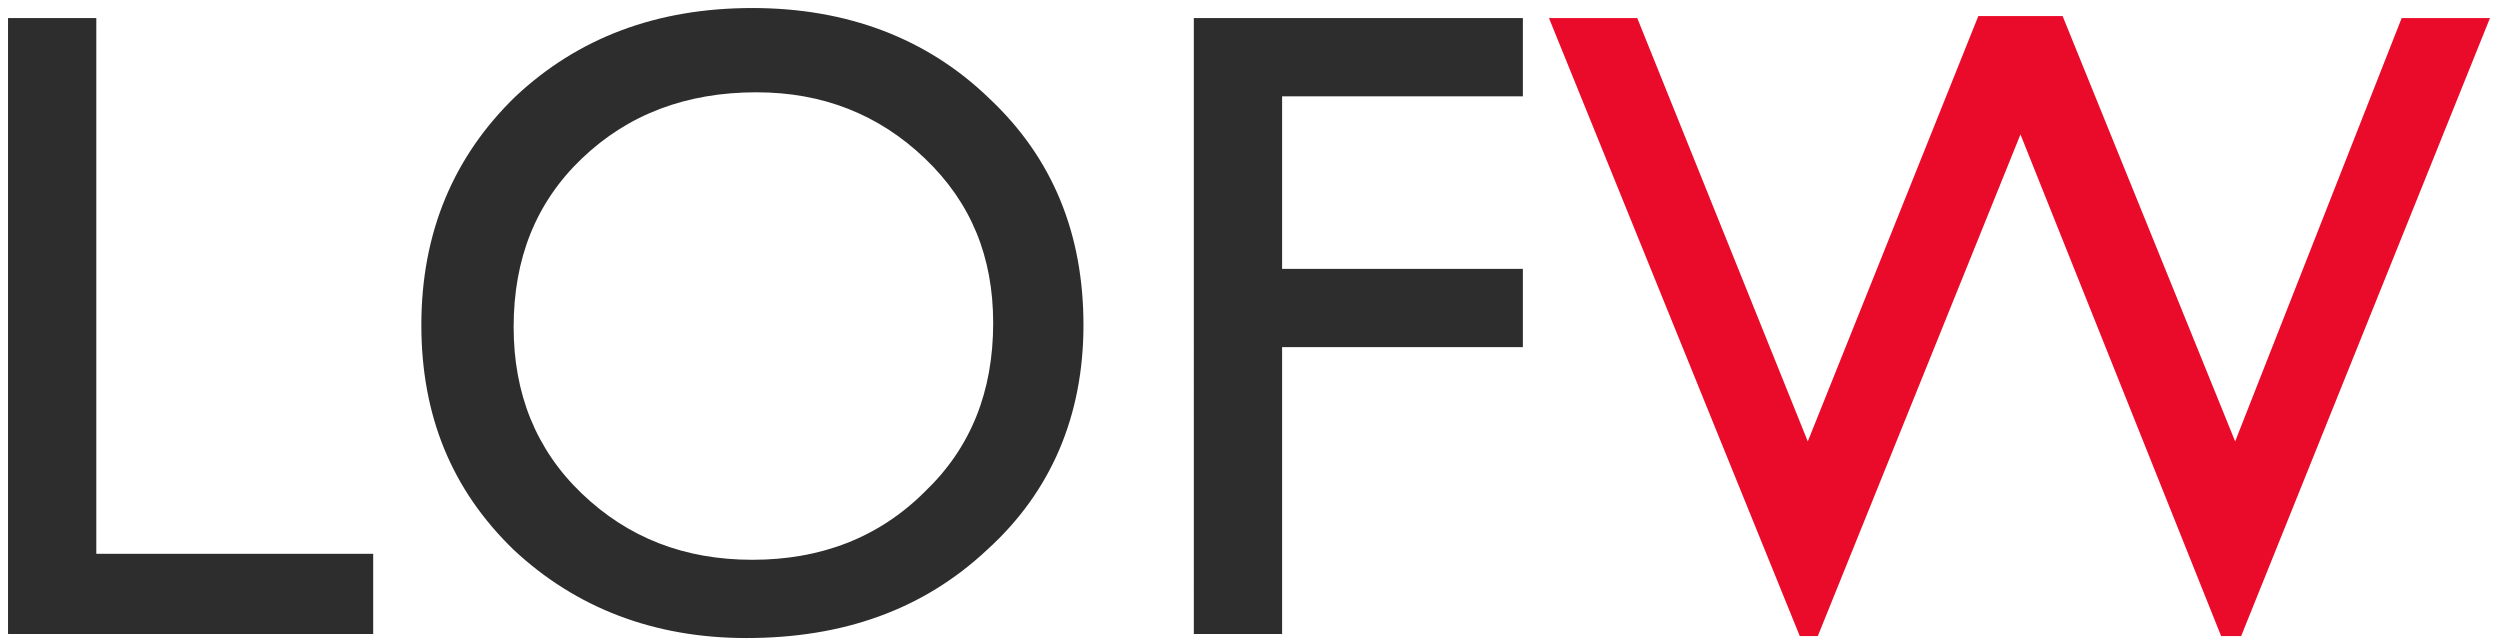 <svg version="1.1" viewBox="0 0 124.6 32.1" xml:space="preserve" xmlns="http://www.w3.org/2000/svg"><path d="M.4.9h4.4v26.7h13.8v4H.4V.9zM37.5.4c4.7 0 8.7 1.5 11.8 4.5 3.2 3 4.7 6.8 4.7 11.3s-1.6 8.3-4.8 11.2c-3.2 3-7.2 4.4-12 4.4-4.6 0-8.5-1.5-11.6-4.4-3.1-3-4.6-6.7-4.6-11.2 0-4.6 1.6-8.4 4.7-11.4 3.1-2.9 7-4.4 11.8-4.4zm.2 4.2c-3.5 0-6.4 1.1-8.7 3.3s-3.4 5-3.4 8.4c0 3.3 1.1 6.1 3.4 8.3s5.1 3.3 8.5 3.3 6.3-1.1 8.6-3.4c2.3-2.2 3.4-5 3.4-8.4 0-3.3-1.1-6-3.4-8.2S41 4.6 37.7 4.6zM59.5.9h16.4v3.9h-12v8.6h12v3.9h-12v14.3h-4.4V.9z" fill="#2d2d2d"/><path d="M119.7.9h4.4l-12.4 30.8h-1l-10-25-10.1 25h-.9L77.2.9h4.4L90.1 22 98.6.8h4.2l8.6 21.2L119.7.9z" fill="#ea0a2a"/></svg>